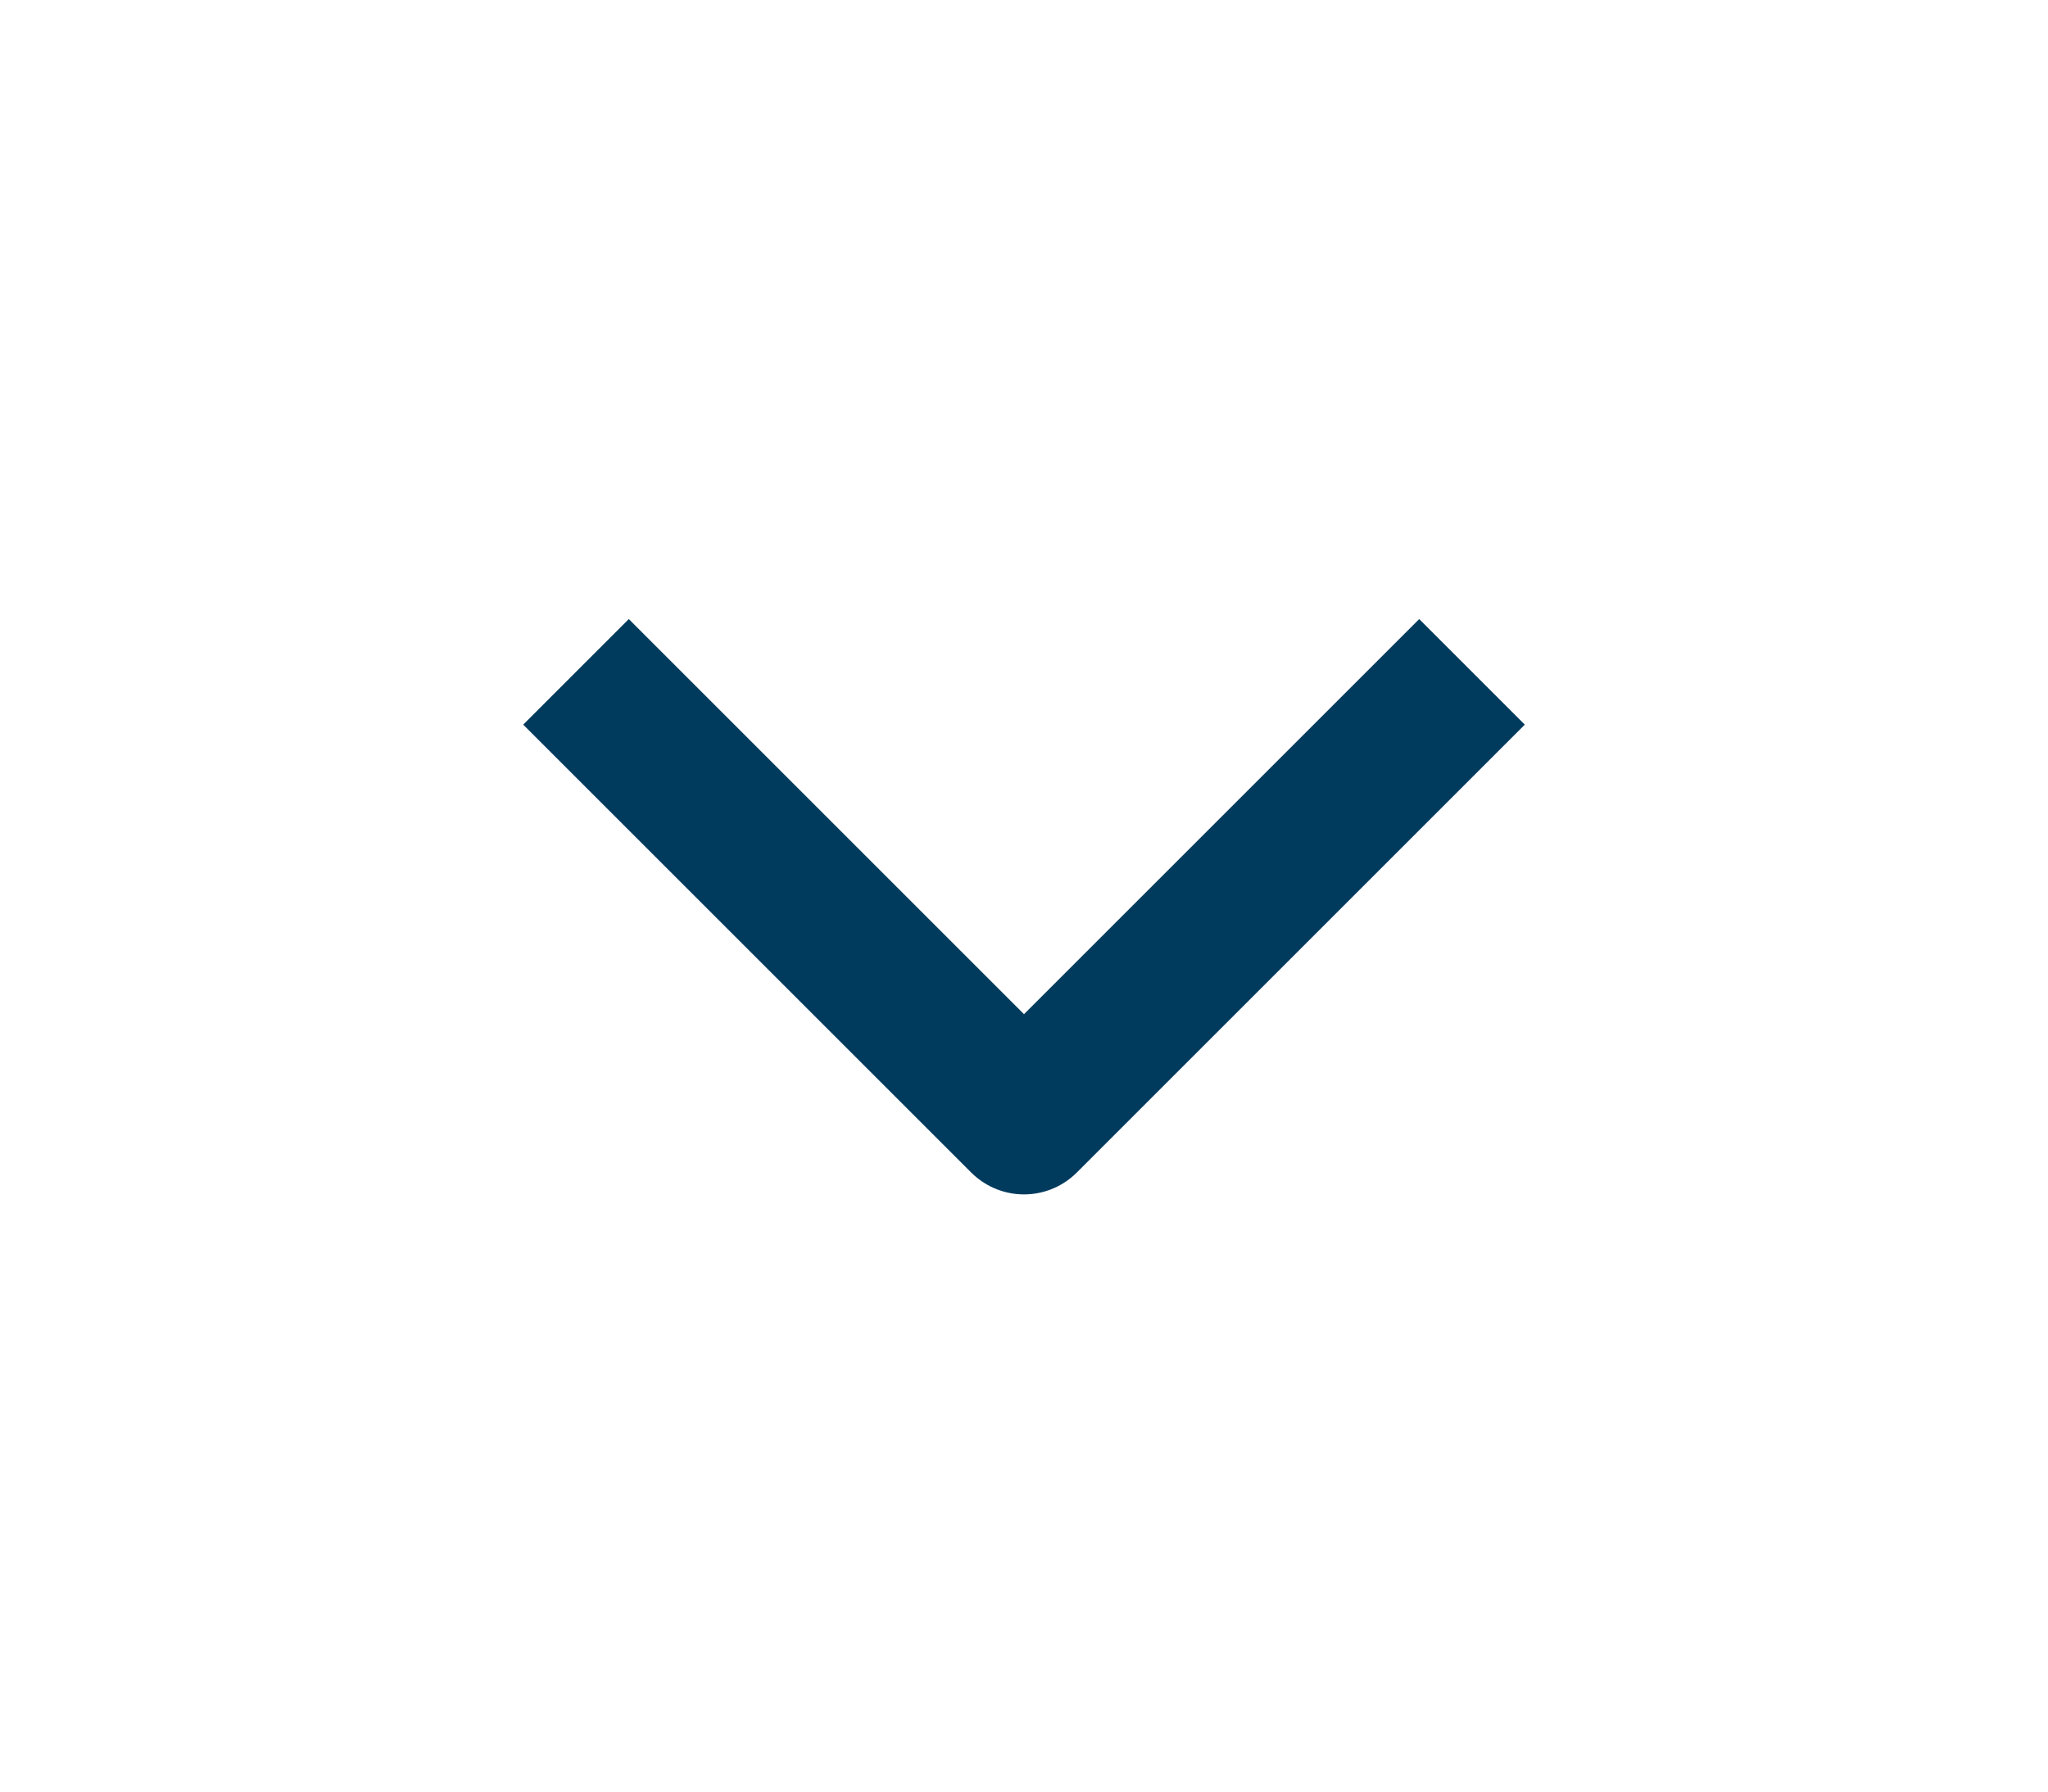 <svg xmlns='http://www.w3.org/2000/svg' width='24' height='21' viewBox='0 0 24 24' fill='none' stroke='#003b5e'
     stroke-width='2' stroke-linejoin='round'>
    <polyline points='6 9 12 15 18 9'/>
</svg>